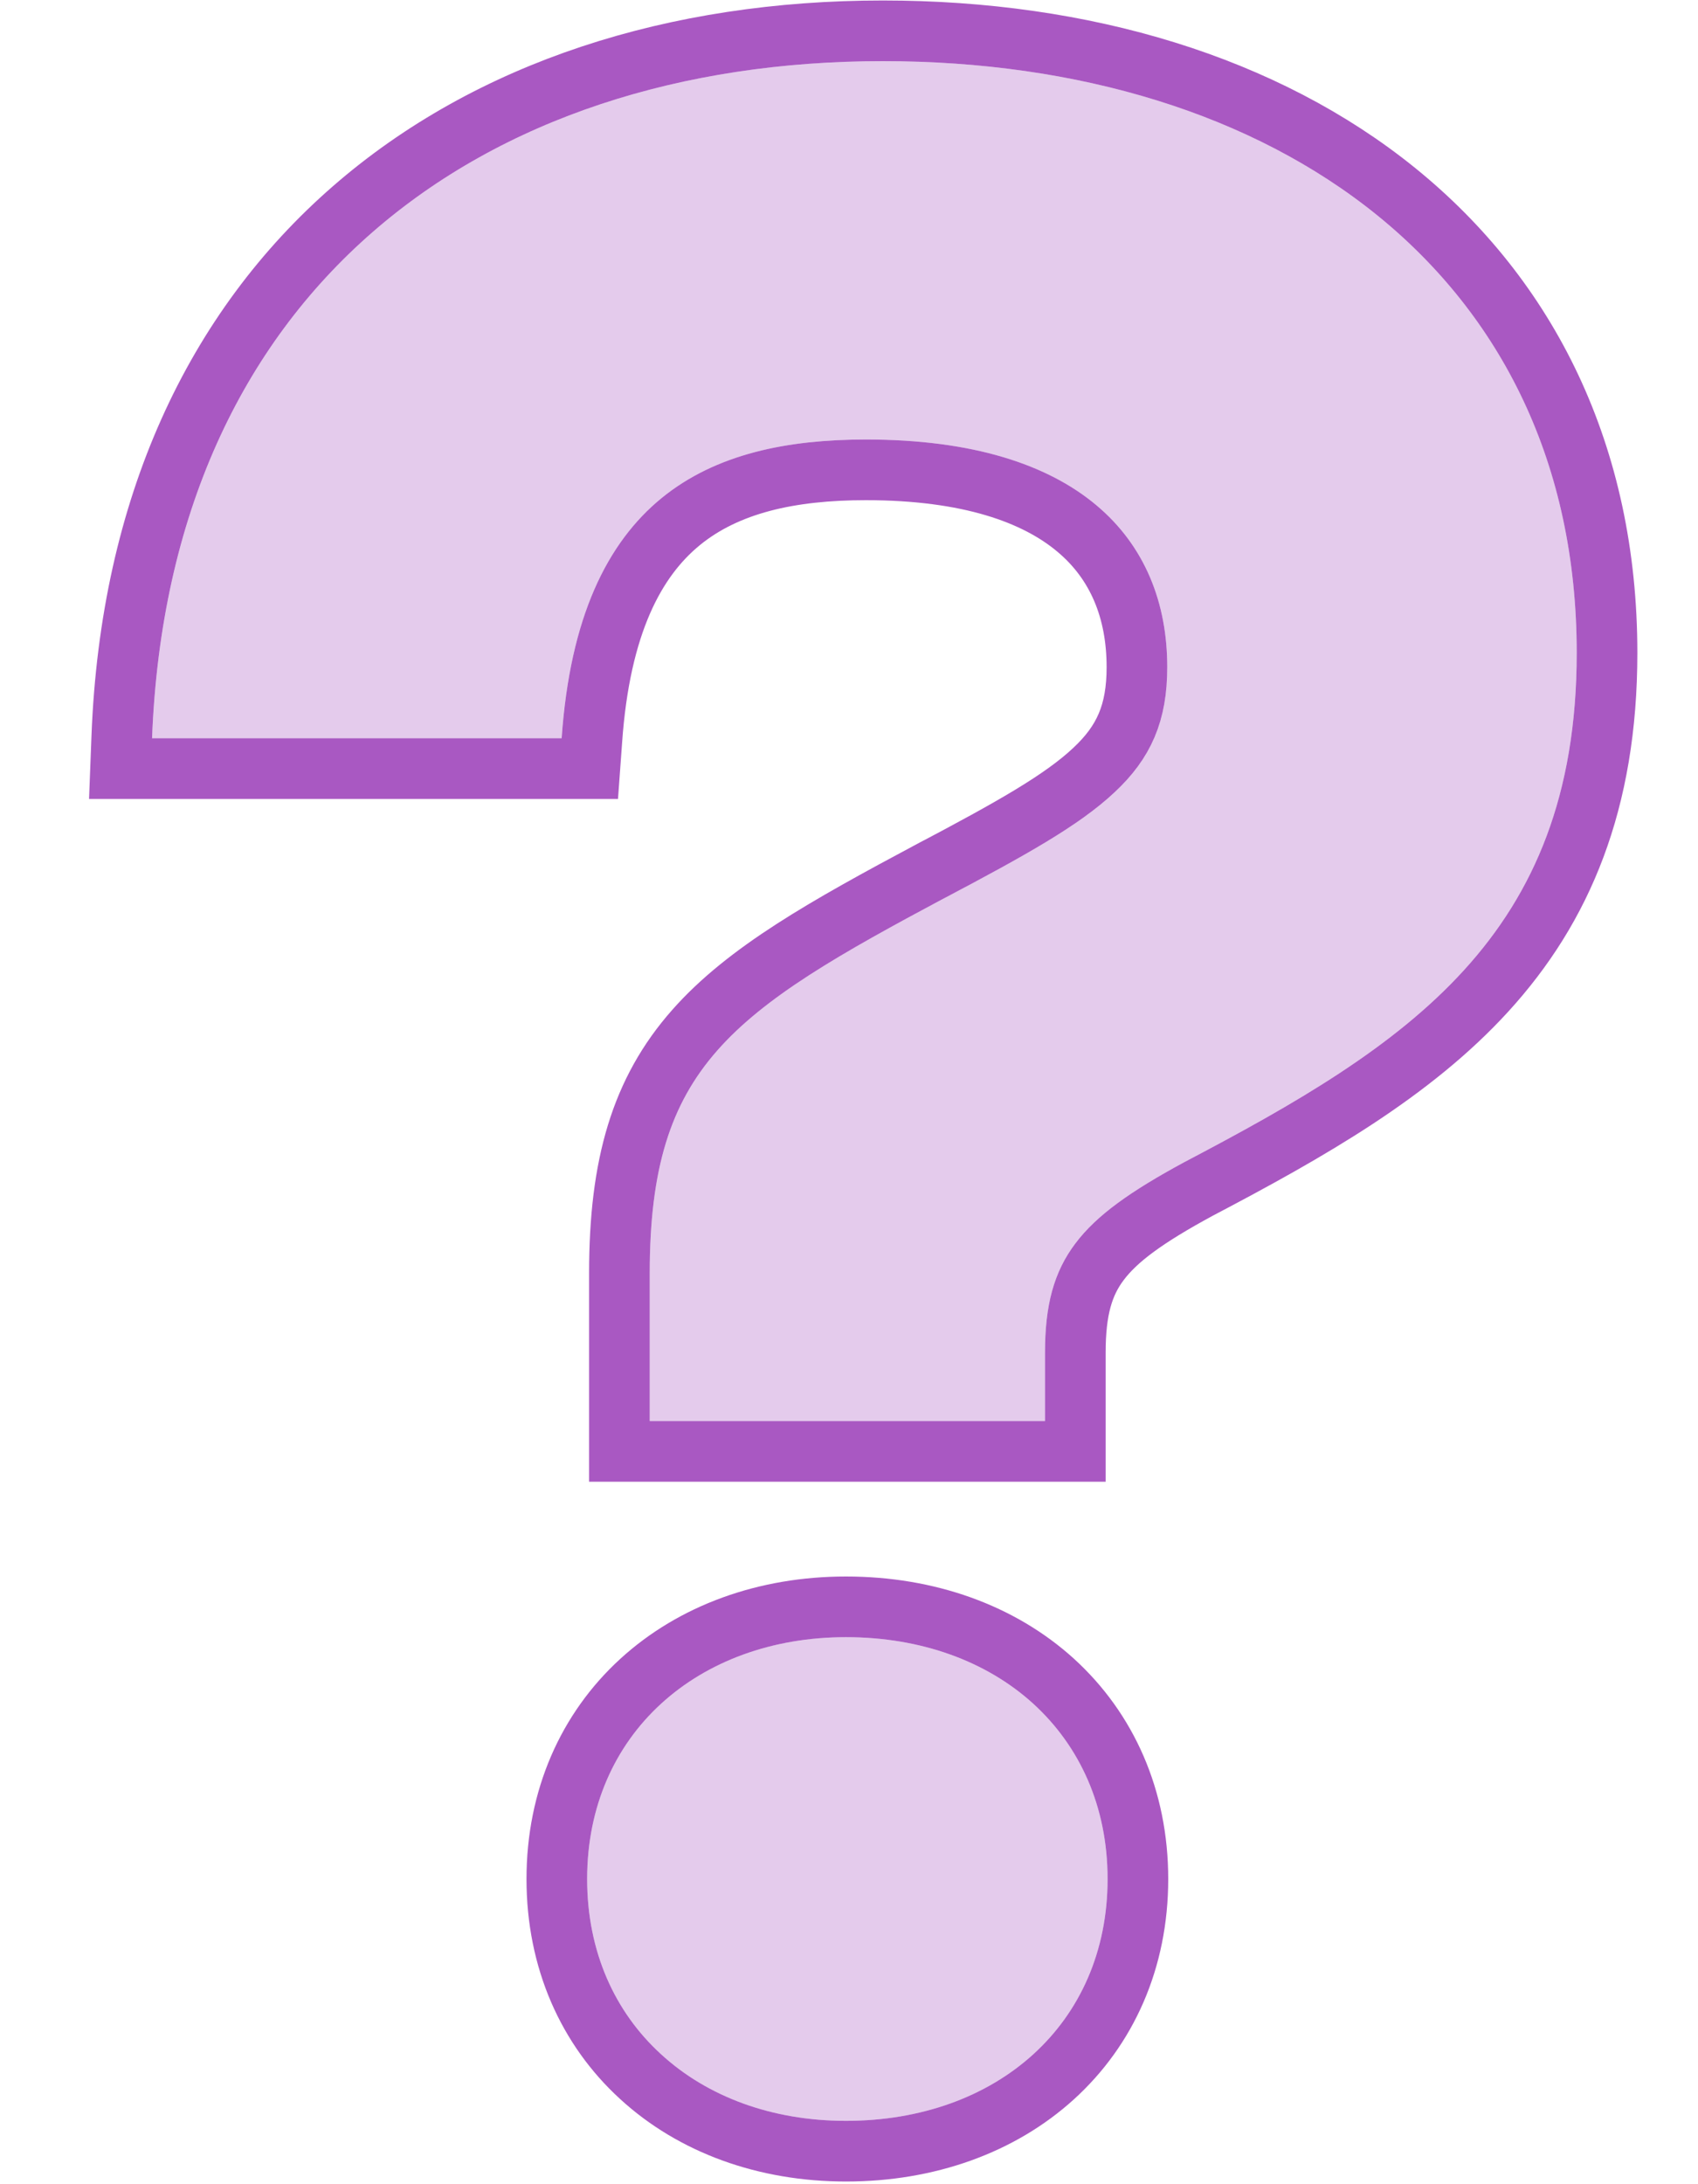 <?xml version="1.0" encoding="UTF-8"?> <svg xmlns="http://www.w3.org/2000/svg" width="14" height="18" viewBox="0 0 14 18" fill="none"> <path d="M5.357 11.711H8.616V11.148C8.616 10.374 8.897 10.046 9.765 9.577C11.593 8.616 13 7.725 13 5.38C13 2.262 10.515 0.504 7.279 0.504C3.95 0.504 1.395 2.403 1.254 6.084H4.63C4.771 4.091 5.849 3.622 7.139 3.622C8.897 3.622 9.624 4.443 9.624 5.498C9.624 6.389 9.085 6.717 7.795 7.397C6.037 8.335 5.357 8.78 5.357 10.492V11.711ZM6.975 17.478C8.217 17.478 9.132 16.681 9.132 15.485C9.132 14.29 8.217 13.492 6.975 13.492C5.755 13.492 4.841 14.29 4.841 15.485C4.841 16.681 5.755 17.478 6.975 17.478Z" fill="#A958C2" fill-opacity="0.31"></path> <path d="M5.107 11.711V11.961H5.357H8.616H8.866V11.711V11.148C8.866 10.793 8.93 10.578 9.065 10.399C9.208 10.208 9.453 10.03 9.882 9.798C10.794 9.319 11.64 8.838 12.253 8.166C12.878 7.481 13.25 6.611 13.25 5.38C13.25 3.748 12.596 2.457 11.51 1.578C10.43 0.705 8.94 0.254 7.279 0.254C5.569 0.254 4.035 0.742 2.907 1.725C1.775 2.711 1.077 4.174 1.004 6.074L0.994 6.334H1.254H4.63H4.863L4.88 6.101C4.947 5.147 5.234 4.608 5.612 4.299C5.995 3.986 6.518 3.872 7.139 3.872C7.983 3.872 8.539 4.069 8.88 4.356C9.215 4.637 9.374 5.031 9.374 5.498C9.374 5.877 9.266 6.115 9.022 6.344C8.756 6.595 8.332 6.831 7.679 7.176L7.678 7.176C6.809 7.64 6.155 8.006 5.729 8.489C5.285 8.992 5.107 9.599 5.107 10.492V11.711ZM6.975 17.728C7.649 17.728 8.251 17.511 8.687 17.115C9.125 16.717 9.382 16.151 9.382 15.485C9.382 14.82 9.125 14.254 8.687 13.855C8.251 13.459 7.649 13.242 6.975 13.242C6.311 13.242 5.715 13.46 5.282 13.856C4.847 14.254 4.591 14.82 4.591 15.485C4.591 16.151 4.847 16.717 5.282 17.114C5.715 17.511 6.311 17.728 6.975 17.728Z" stroke="#A958C2" stroke-width="0.5"></path> </svg> 
